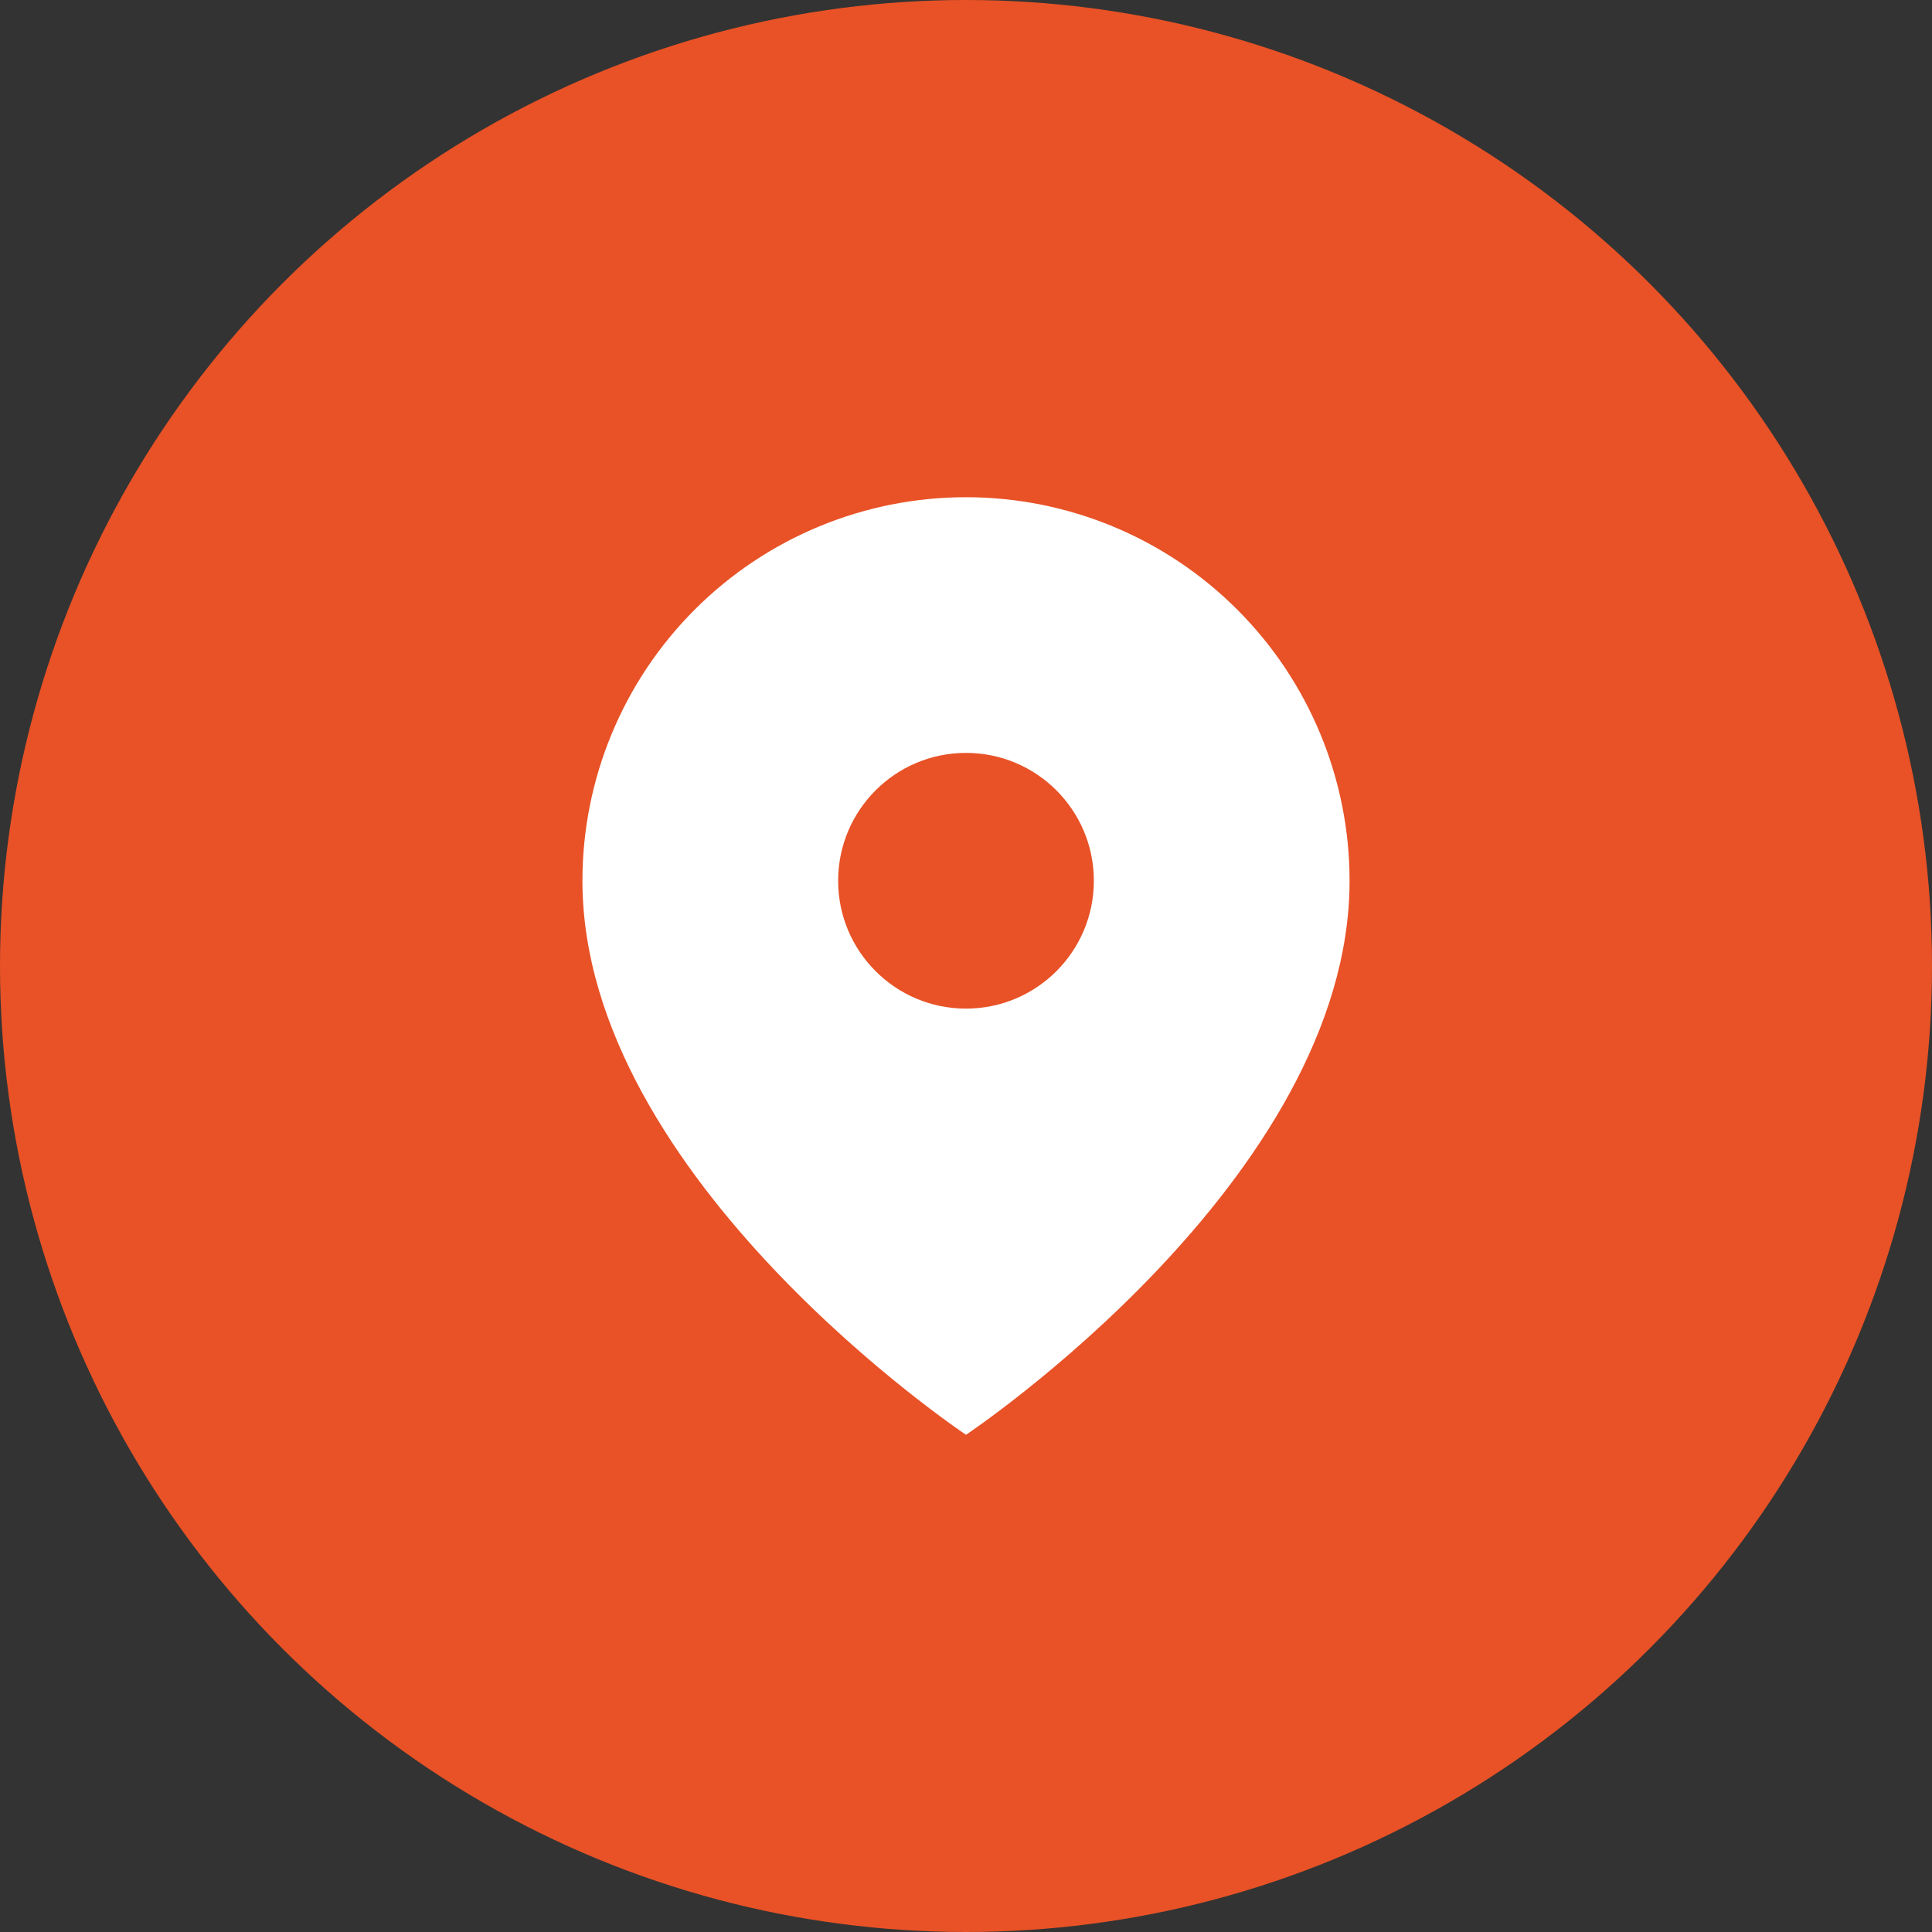 <?xml version="1.0" encoding="UTF-8"?> <svg xmlns="http://www.w3.org/2000/svg" width="56" height="56" viewBox="0 0 56 56" fill="none"><rect x="0" y="0" width="56" height="56" fill="#333333" stroke="none"/><circle cx="28" cy="28" r="28" fill="#E85226"></circle><path d="M39.118 25.529C39.118 34.176 28 41.588 28 41.588C28 41.588 16.882 34.176 16.882 25.529C16.882 22.581 18.054 19.753 20.139 17.668C22.224 15.583 25.051 14.412 28 14.412C30.949 14.412 33.776 15.583 35.861 17.668C37.946 19.753 39.118 22.581 39.118 25.529Z" fill="white"></path><path d="M28 29.235C30.047 29.235 31.706 27.576 31.706 25.529C31.706 23.483 30.047 21.823 28 21.823C25.953 21.823 24.294 23.483 24.294 25.529C24.294 27.576 25.953 29.235 28 29.235Z" fill="#E85226"></path></svg> 